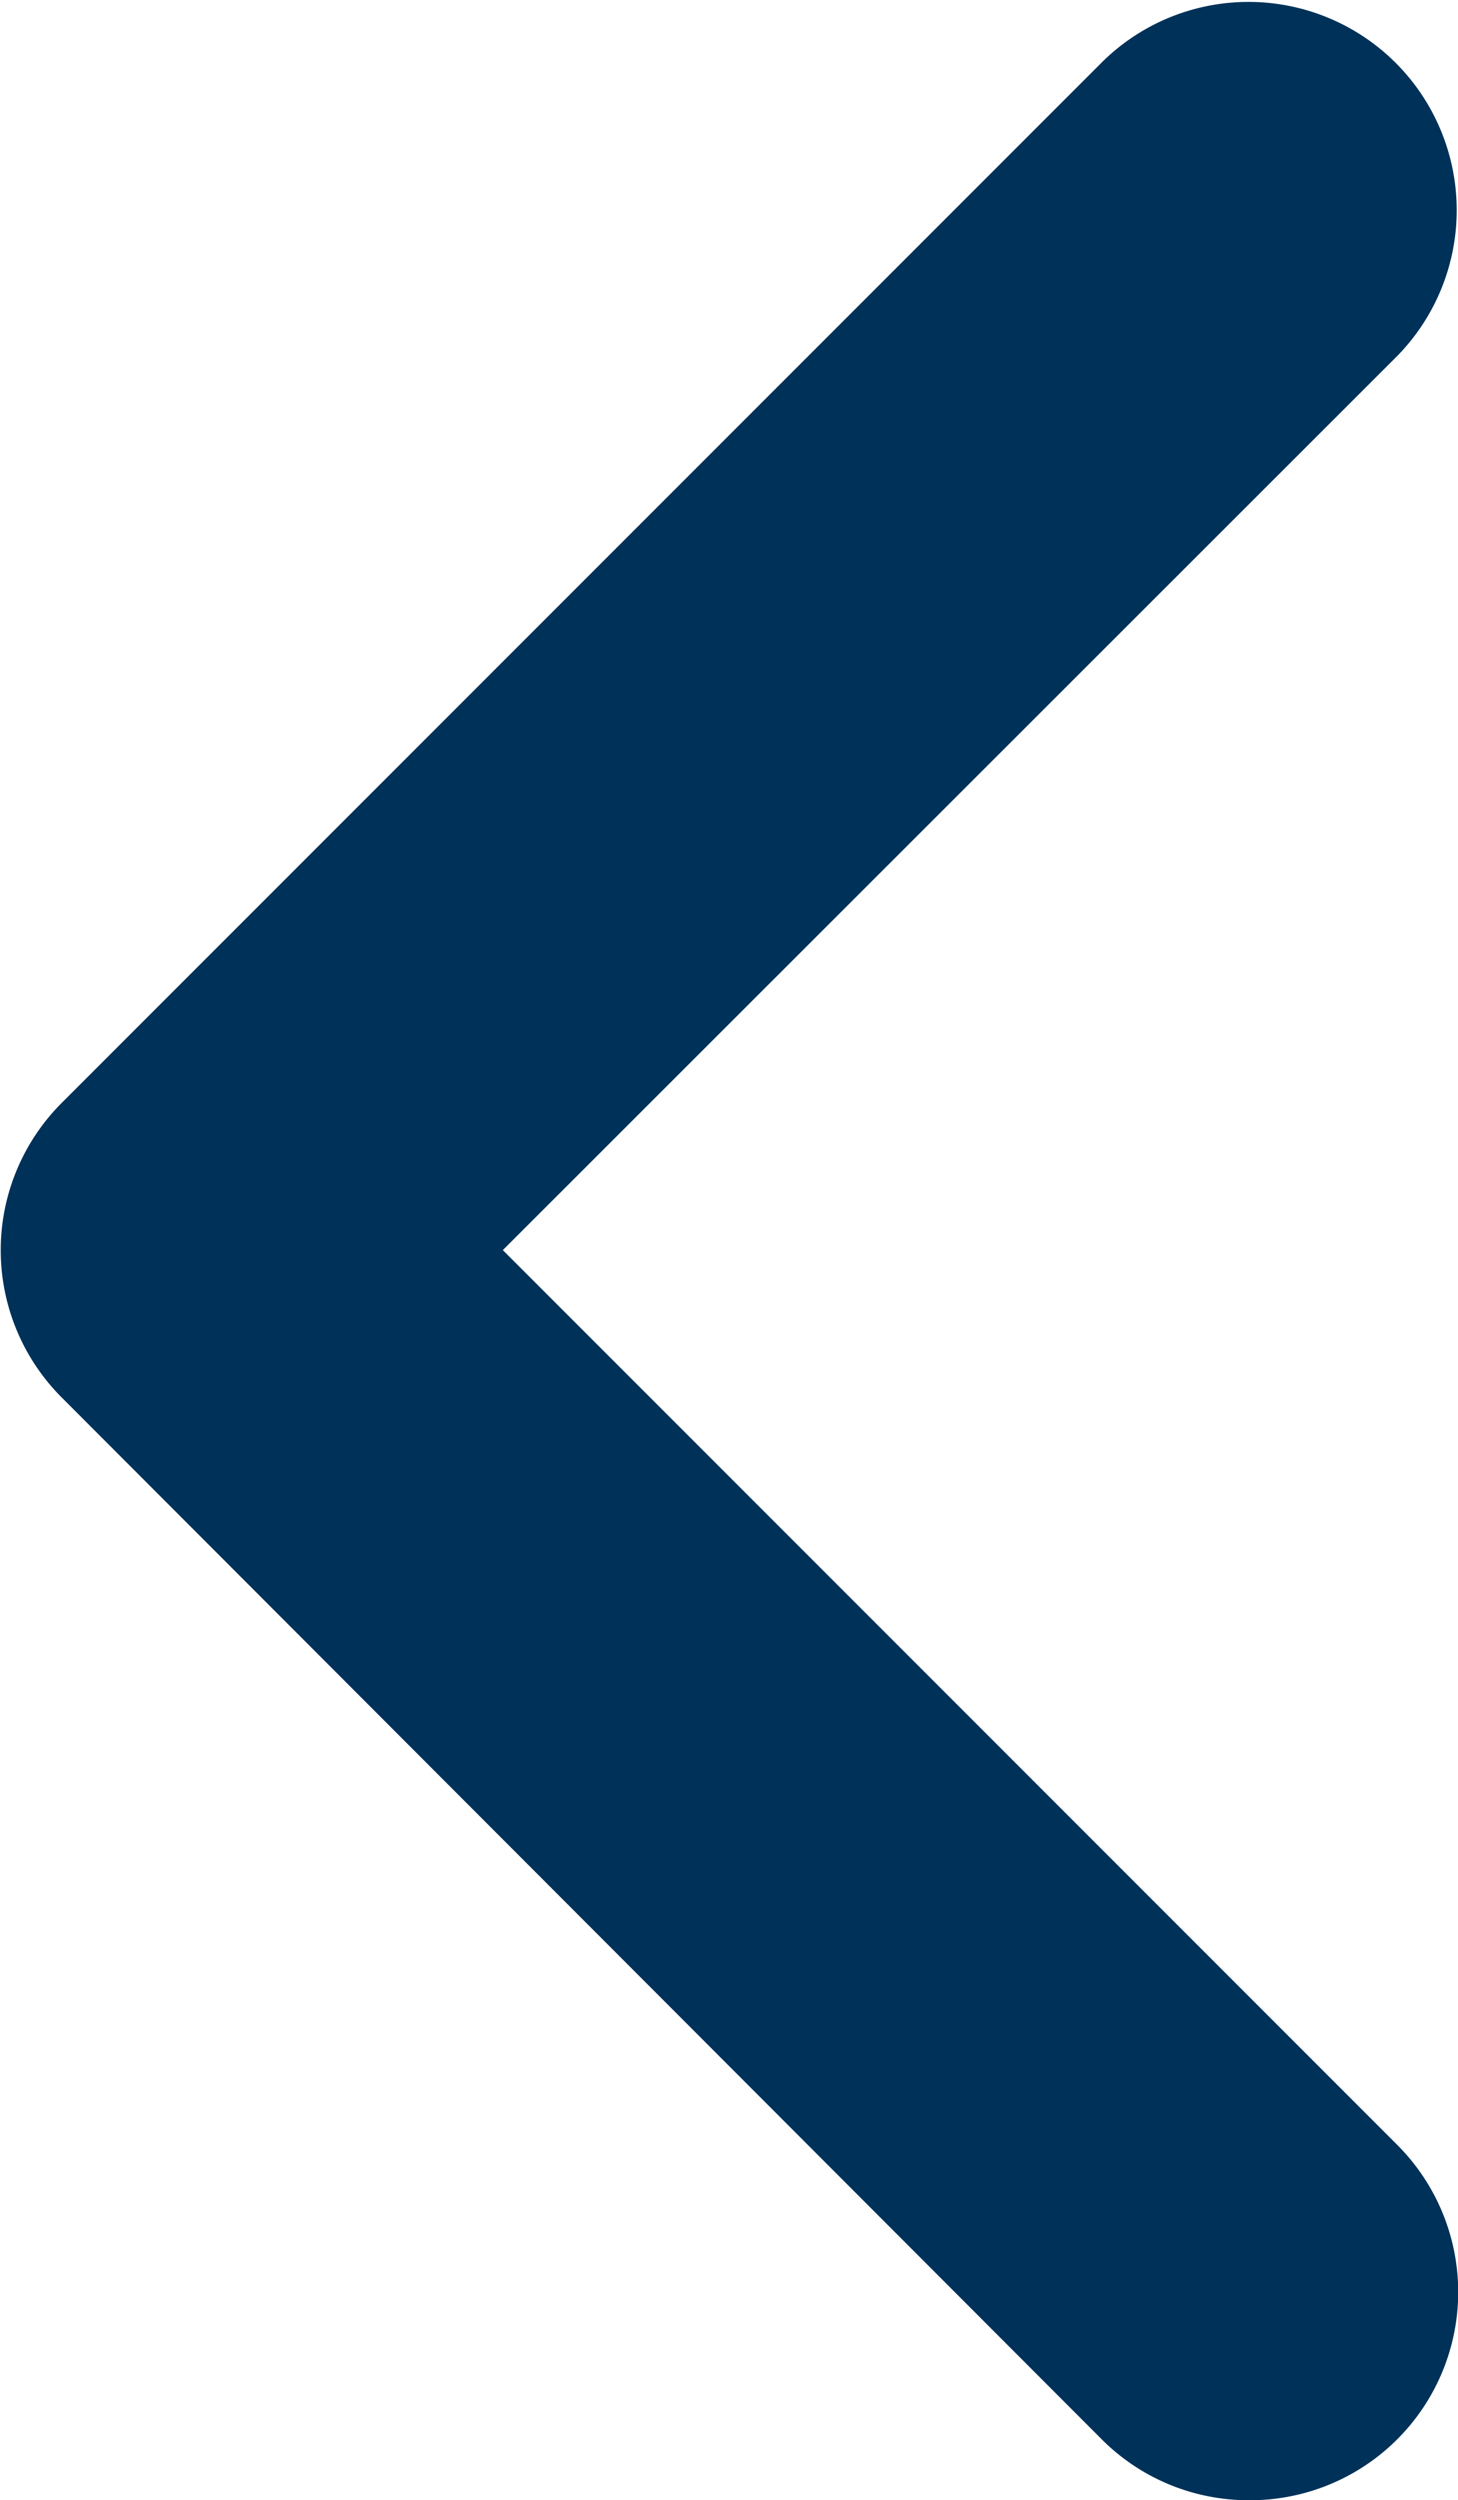 <svg xmlns="http://www.w3.org/2000/svg" width="9.334" height="16" viewBox="0 0 9.334 16">
  <path id="angle-left-solid" d="M8,80a1.328,1.328,0,0,1-.943-.391L.4,72.943a1.333,1.333,0,0,1,0-1.885l6.667-6.667a1.333,1.333,0,0,1,1.885,1.885L3.224,72l5.725,5.725A1.332,1.332,0,0,1,8,80Z" transform="translate(-0.005 -64)" fill="#003159"/>
</svg>
